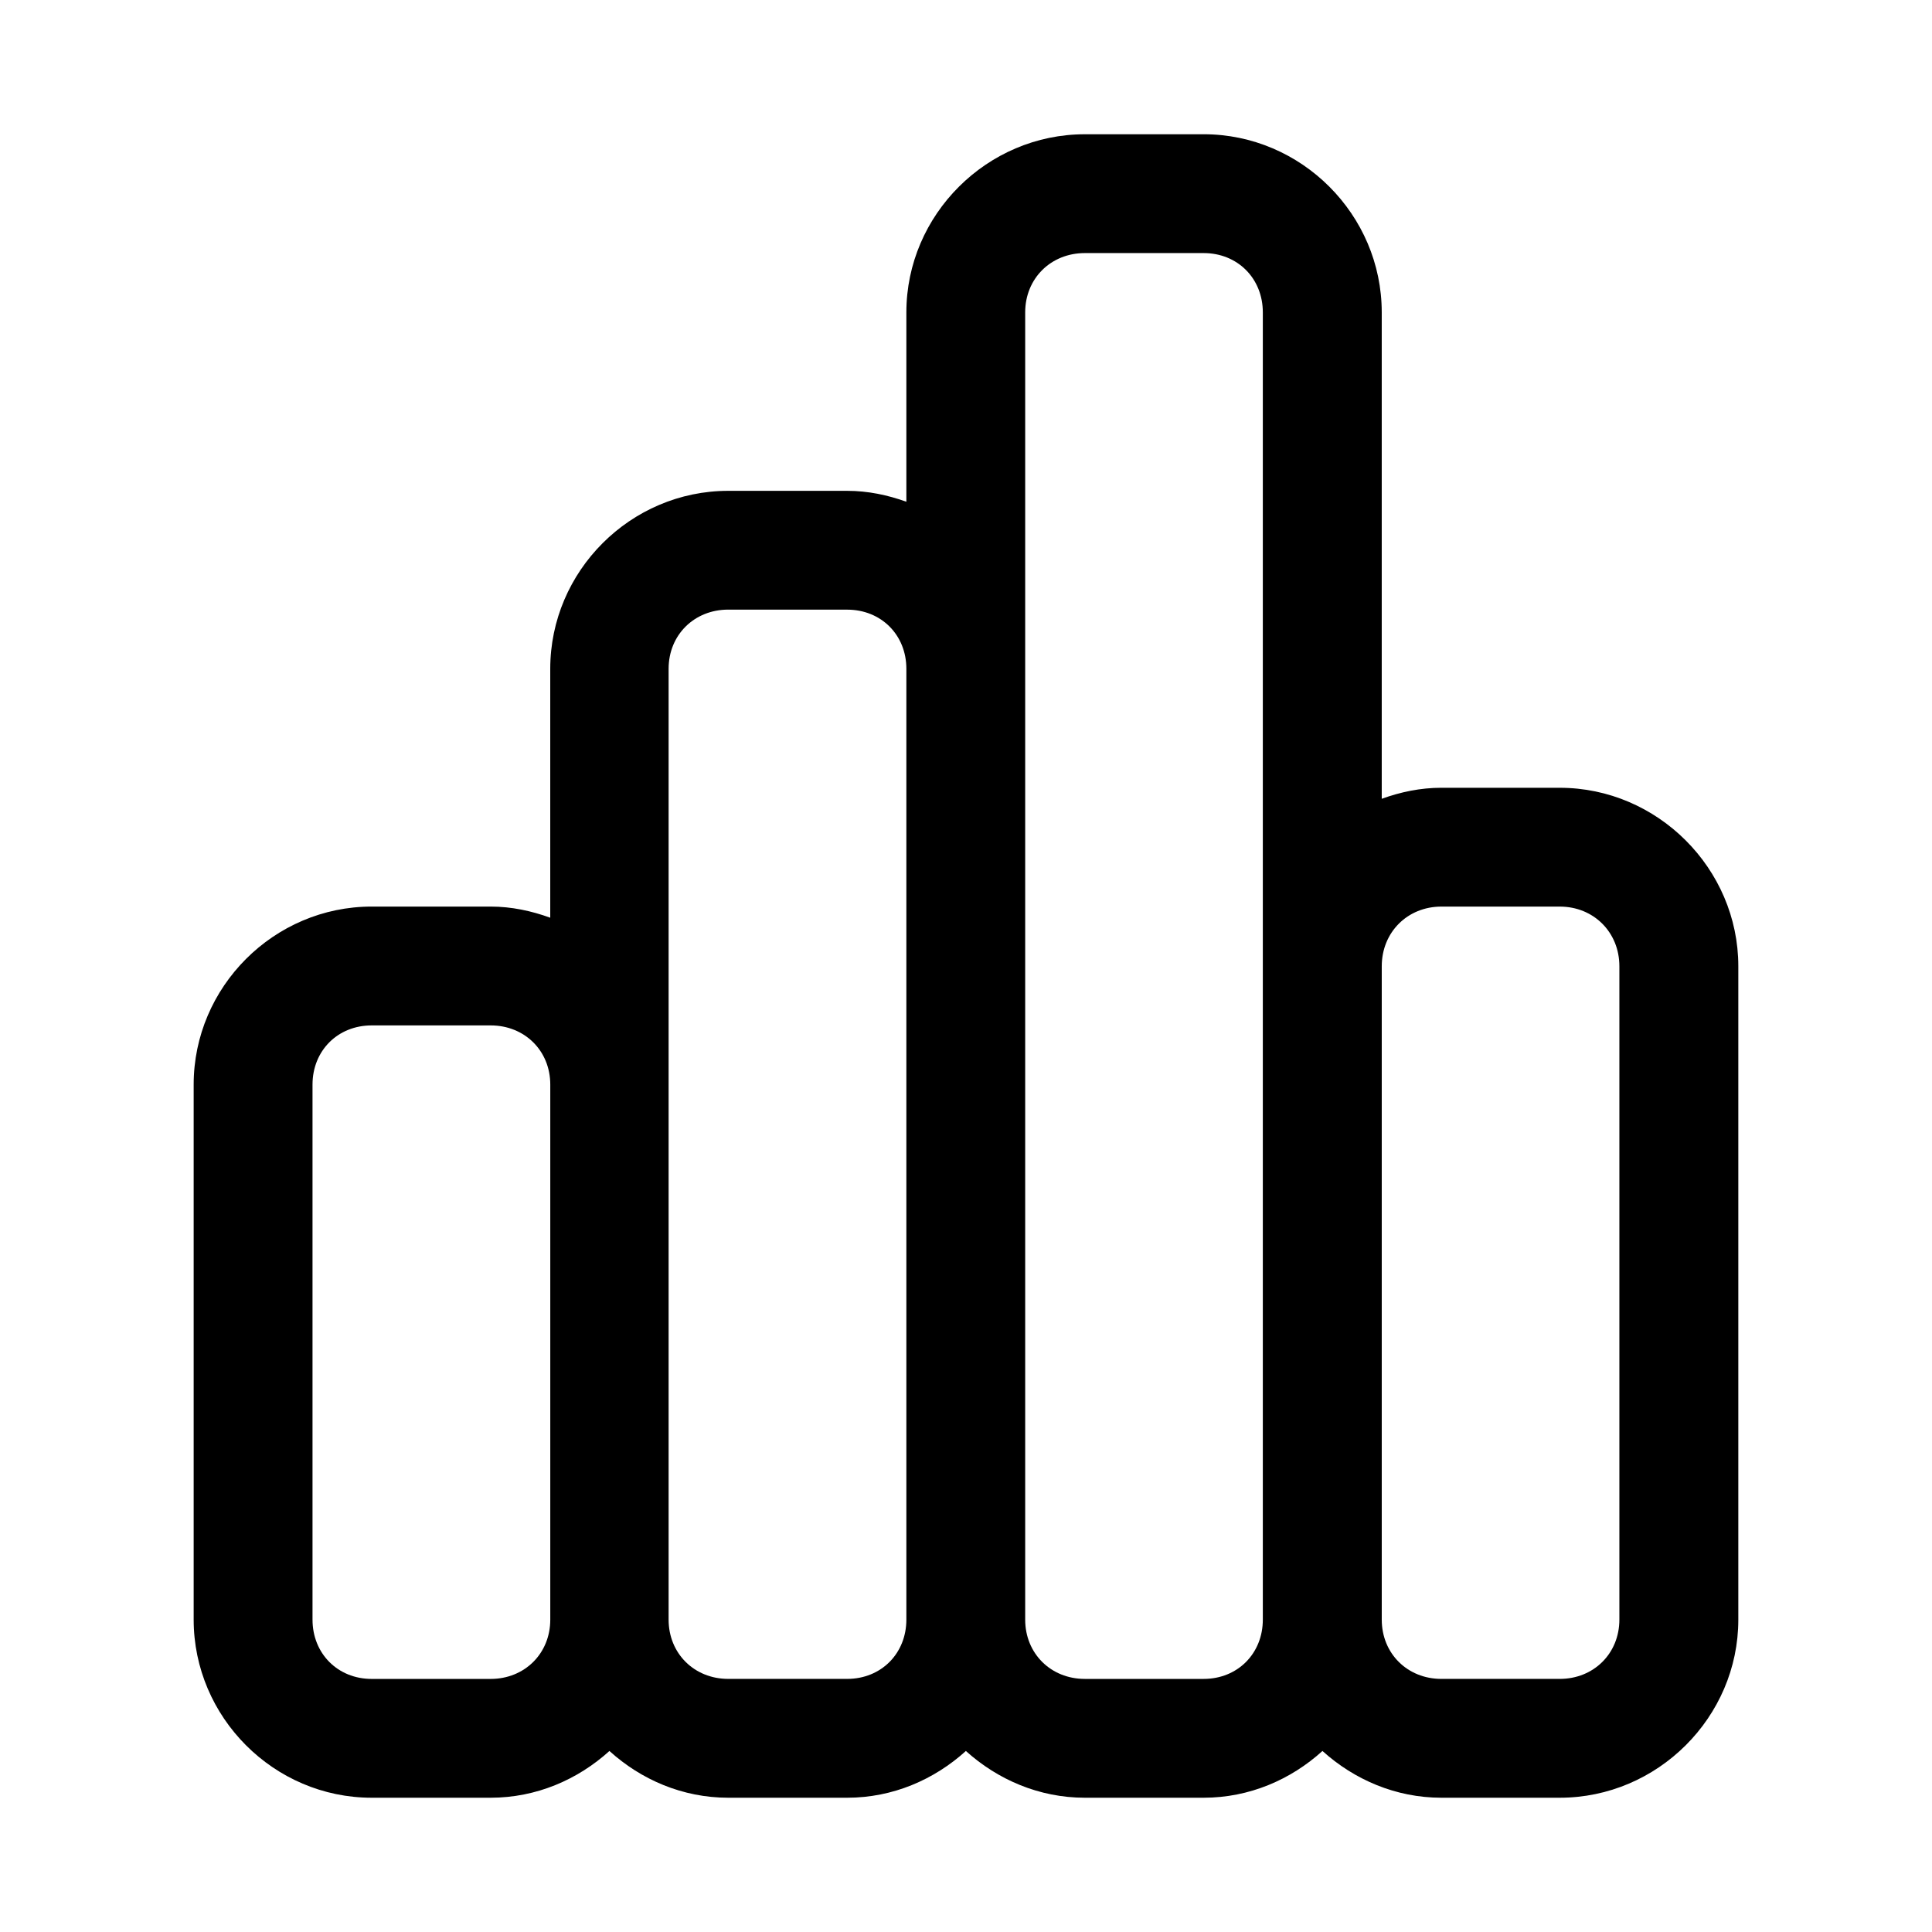 <?xml version="1.0" encoding="UTF-8"?>
<!-- Uploaded to: SVG Repo, www.svgrepo.com, Generator: SVG Repo Mixer Tools -->
<svg fill="#000000" width="800px" height="800px" version="1.1" viewBox="144 144 512 512" xmlns="http://www.w3.org/2000/svg">
 <path d="m431.49 179.58c-25.895 0-47.293 21.309-47.293 47.203v50.184c-4.938-1.773-10.164-2.891-15.684-2.891h-31.52c-25.895 0-47.172 21.277-47.172 47.172v65.957c-4.973-1.805-10.242-2.953-15.805-2.953h-31.52c-25.895 0-47.172 21.277-47.172 47.172v141.79c0 25.895 21.277 47.203 47.172 47.203h31.52c12.105 0 23.098-4.789 31.488-12.391 8.391 7.606 19.383 12.391 31.488 12.391h31.52c12.098 0 23.07-4.797 31.457-12.391 8.414 7.594 19.422 12.391 31.52 12.391h31.488c12.105 0 23.102-4.789 31.488-12.391 8.414 7.594 19.422 12.391 31.52 12.391h31.363c25.895 0 47.324-21.305 47.324-47.203v-173.15c0-25.895-21.43-47.293-47.324-47.293l-31.367-0.004c-5.551 0-10.832 1.117-15.805 2.922v-128.91c0-25.895-21.309-47.203-47.203-47.203zm0 31.488h31.488c8.996 0 15.684 6.719 15.684 15.715v346.43c0 8.996-6.688 15.715-15.684 15.715h-31.488c-8.996 0-15.805-6.719-15.805-15.715v-346.43c0-8.992 6.812-15.715 15.805-15.715zm-94.496 94.496h31.52c8.996 0 15.684 6.688 15.684 15.684v251.96c0 8.996-6.688 15.715-15.684 15.715h-31.52c-8.996 0-15.805-6.719-15.805-15.715v-251.97c0-8.996 6.812-15.684 15.805-15.684zm188.99 78.691h31.363c8.996 0 15.805 6.812 15.805 15.805v173.15c0 8.996-6.812 15.715-15.805 15.715h-31.363c-8.996 0-15.805-6.719-15.805-15.715v-173.15c0-8.992 6.812-15.805 15.805-15.805zm-283.48 31.488h31.52c8.996 0 15.805 6.688 15.805 15.684v141.79c0 8.996-6.812 15.715-15.805 15.715h-31.52c-8.996 0-15.684-6.719-15.684-15.715v-141.79c0-8.996 6.688-15.684 15.684-15.684z"/>
</svg>